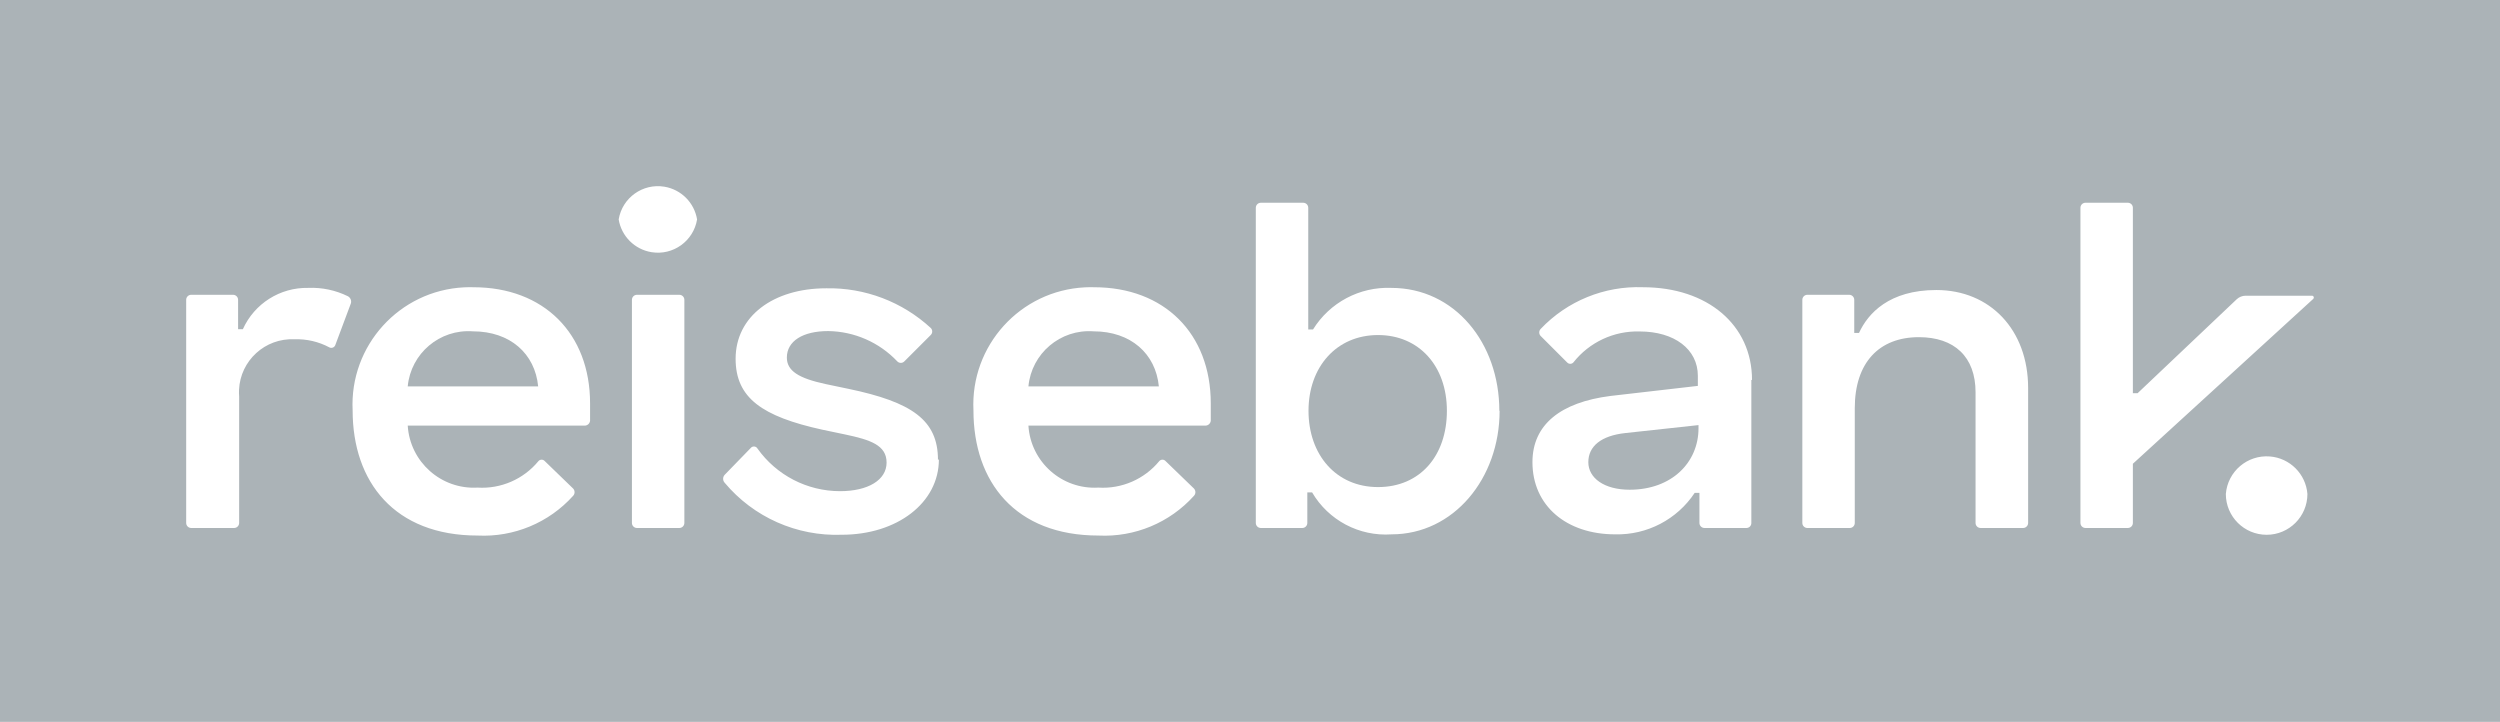 <?xml version="1.0" encoding="UTF-8"?>
<svg id="Layer_1" xmlns="http://www.w3.org/2000/svg" version="1.1" viewBox="0 0 500 144.372">
  <!-- Generator: Adobe Illustrator 30.0.0, SVG Export Plug-In . SVG Version: 2.1.1 Build 123)  -->
  <defs>
    <style>
      .st0 {
        fill: #abb3b7;
      }
    </style>
  </defs>
  <path class="st0" d="M317.665,92.435c0,3.178,3.178,5.509,8.264,5.509,8.475,0,13.773-5.509,13.773-12.289v-.636l-14.62,1.589c-4.873.53-7.416,2.649-7.416,5.827h-.001Z"/>
  <path class="st0" d="M275.606,67.009c-8.29,0-13.905,6.357-13.905,15.15s5.509,15.256,13.905,15.256,13.773-6.251,13.773-15.256-5.615-15.15-13.773-15.15Z"/>
  <path class="st0" d="M218.715,66.267c-6.62-.49-12.414,4.409-13.031,11.018h26.089c-.636-6.568-5.641-11.018-13.057-11.018h0Z"/>
  <path class="st0" d="M94.576,66.267c-6.62-.49-12.414,4.409-13.031,11.018h26.089c-.636-6.568-5.615-11.018-13.057-11.018h-.001Z"/>
  <path class="st0" d="M0,0v144.372h500V0H0ZM70.156,60.731l-3.099,8.29c-.164.438-.653.66-1.091.496-.034-.013-.068-.028-.101-.045-2.147-1.146-4.56-1.703-6.992-1.616-5.845-.268-10.8,4.253-11.068,10.098-.021.448-.013.897.024,1.344v25.294c0,.556-.451,1.006-1.006,1.006h-8.581c-.556,0-1.006-.451-1.006-1.006v-44.655c.014-.545.461-.98,1.006-.98h8.37c.546,0,.992.435,1.006.98v5.906h.953c2.303-5.123,7.442-8.375,13.057-8.264,2.747-.119,5.479.455,7.946,1.669.535.281.784.913.583,1.483h0ZM118.016,84.145c-.054.548-.509.969-1.059.98h-35.411c.455,7.266,6.689,12.803,13.958,12.395,4.676.292,9.208-1.678,12.183-5.297.31-.351.845-.385,1.196-.075.027.023.052.048.075.075l5.668,5.483c.387.409.387,1.048,0,1.457-4.845,5.387-11.859,8.306-19.096,7.946-16.633,0-25.003-10.727-25.003-25.029-.635-12.959,9.357-23.979,22.316-24.614.613-.03,1.226-.036,1.839-.018,14.064,0,23.334,9.244,23.334,23.228v3.47h0ZM136.873,104.592c0,.556-.451,1.006-1.006,1.006h-8.475c-.556,0-1.006-.451-1.006-1.006v-44.628c0-.556.451-1.006,1.006-1.006h8.475c.556,0,1.006.451,1.006,1.006v44.628ZM130.283,50.433c-3.359-.554-5.992-3.187-6.547-6.547.714-4.33,4.803-7.261,9.133-6.547,3.359.554,5.992,3.187,6.547,6.547-.714,4.33-4.803,7.261-9.133,6.547ZM168.365,106.949c-9.002.341-17.656-3.502-23.44-10.409-.401-.444-.401-1.119,0-1.563l5.297-5.456c.331-.31.85-.294,1.161.037.042.045.08.095.111.149,3.797,5.345,9.945,8.523,16.501,8.528,5.615,0,9.323-2.225,9.323-5.721s-3.284-4.556-8.264-5.615l-4.556-.953c-12.078-2.649-17.375-6.357-17.375-14.196,0-8.475,7.522-14.09,18.116-14.09,7.739-.152,15.236,2.696,20.924,7.946.377.382.377.996,0,1.377l-5.297,5.297c-.378.388-.998.396-1.386.018l-.018-.018c-3.6-3.807-8.587-5.995-13.826-6.065-5.085,0-8.264,2.013-8.264,5.297,0,2.649,2.331,4.132,7.734,5.297l4.556.953c12.713,2.649,17.931,6.251,17.931,14.196l.185-.079c0,8.714-8.396,15.07-19.414,15.07h.001ZM242.154,84.145c-.054.548-.509.969-1.059.98h-35.411c.454,7.277,6.706,12.818,13.984,12.395,4.676.292,9.208-1.678,12.183-5.297.31-.351.845-.385,1.196-.075.027.023.052.049.075.075l5.668,5.483c.387.409.387,1.048,0,1.457-4.845,5.387-11.859,8.306-19.096,7.946-16.633,0-25.003-10.727-25.003-25.029-.634-12.959,9.357-23.979,22.317-24.613.604-.03,1.208-.036,1.812-.019,14.011,0,23.334,9.244,23.334,23.228v3.47h0ZM278.308,106.87c-6.462.445-12.618-2.807-15.891-8.396h-.953v6.118c0,.556-.451,1.006-1.006,1.006h-8.29c-.556,0-1.006-.451-1.006-1.006v-63.036c0-.556.451-1.006,1.006-1.006h8.475c.556,0,1.006.451,1.006,1.006v24.34h.953c3.337-5.391,9.318-8.569,15.653-8.317,12.687,0,21.612,11.018,21.612,24.579h.053c0,13.561-9.217,24.711-21.612,24.711h0ZM350.269,75.987v28.605c.015.541-.412.992-.953,1.006h-8.423c-.556,0-1.006-.451-1.006-1.006h0v-6.012h-.953c-3.521,5.31-9.522,8.441-15.891,8.29-9.747,0-16.554-5.721-16.554-14.435,0-7.522,5.641-11.972,15.6-13.243l17.481-2.013v-2.013c0-5.297-4.661-8.873-11.654-8.873-5.146-.143-10.056,2.155-13.243,6.198-.318.344-.854.365-1.198.047-.016-.015-.032-.031-.047-.047l-5.297-5.297c-.38-.391-.38-1.013,0-1.404,5.3-5.59,12.749-8.629,20.447-8.343,12.925,0,21.824,7.548,21.824,18.54h-.133ZM405.625,104.592c0,.556-.451,1.006-1.006,1.006h-8.502c-.556,0-1.006-.451-1.006-1.006v-26.141c0-7.098-4.238-11.018-11.336-11.018-7.946,0-12.819,5.085-12.819,14.196v22.963c0,.556-.451,1.006-1.006,1.006h-8.502c-.545-.014-.98-.461-.98-1.006v-44.655c.014-.535.445-.966.98-.98h8.396c.546,0,.992.435,1.006.98v6.648h.953c1.801-3.92,6.039-8.581,15.468-8.581,10.727,0,18.355,7.946,18.355,19.599v26.989h0ZM453.333,106.956c-4.505.004-8.161-3.645-8.165-8.15v-.014c.363-4.505,4.31-7.863,8.816-7.5,4.001.323,7.177,3.499,7.5,7.5.004,4.505-3.645,8.161-8.15,8.165h-.001ZM462.622,59.804l-36.047,32.948v11.839c0,.556-.451,1.006-1.006,1.006h-8.475c-.556,0-1.006-.451-1.006-1.006v-63.036c0-.556.451-1.006,1.006-1.006h8.475c.556,0,1.006.451,1.006,1.006v37.08h.953l19.838-18.805c.479-.435,1.101-.68,1.748-.689h13.243c.204-.021.386.127.407.331.013.128-.041.253-.142.331h0Z"/>
</svg>